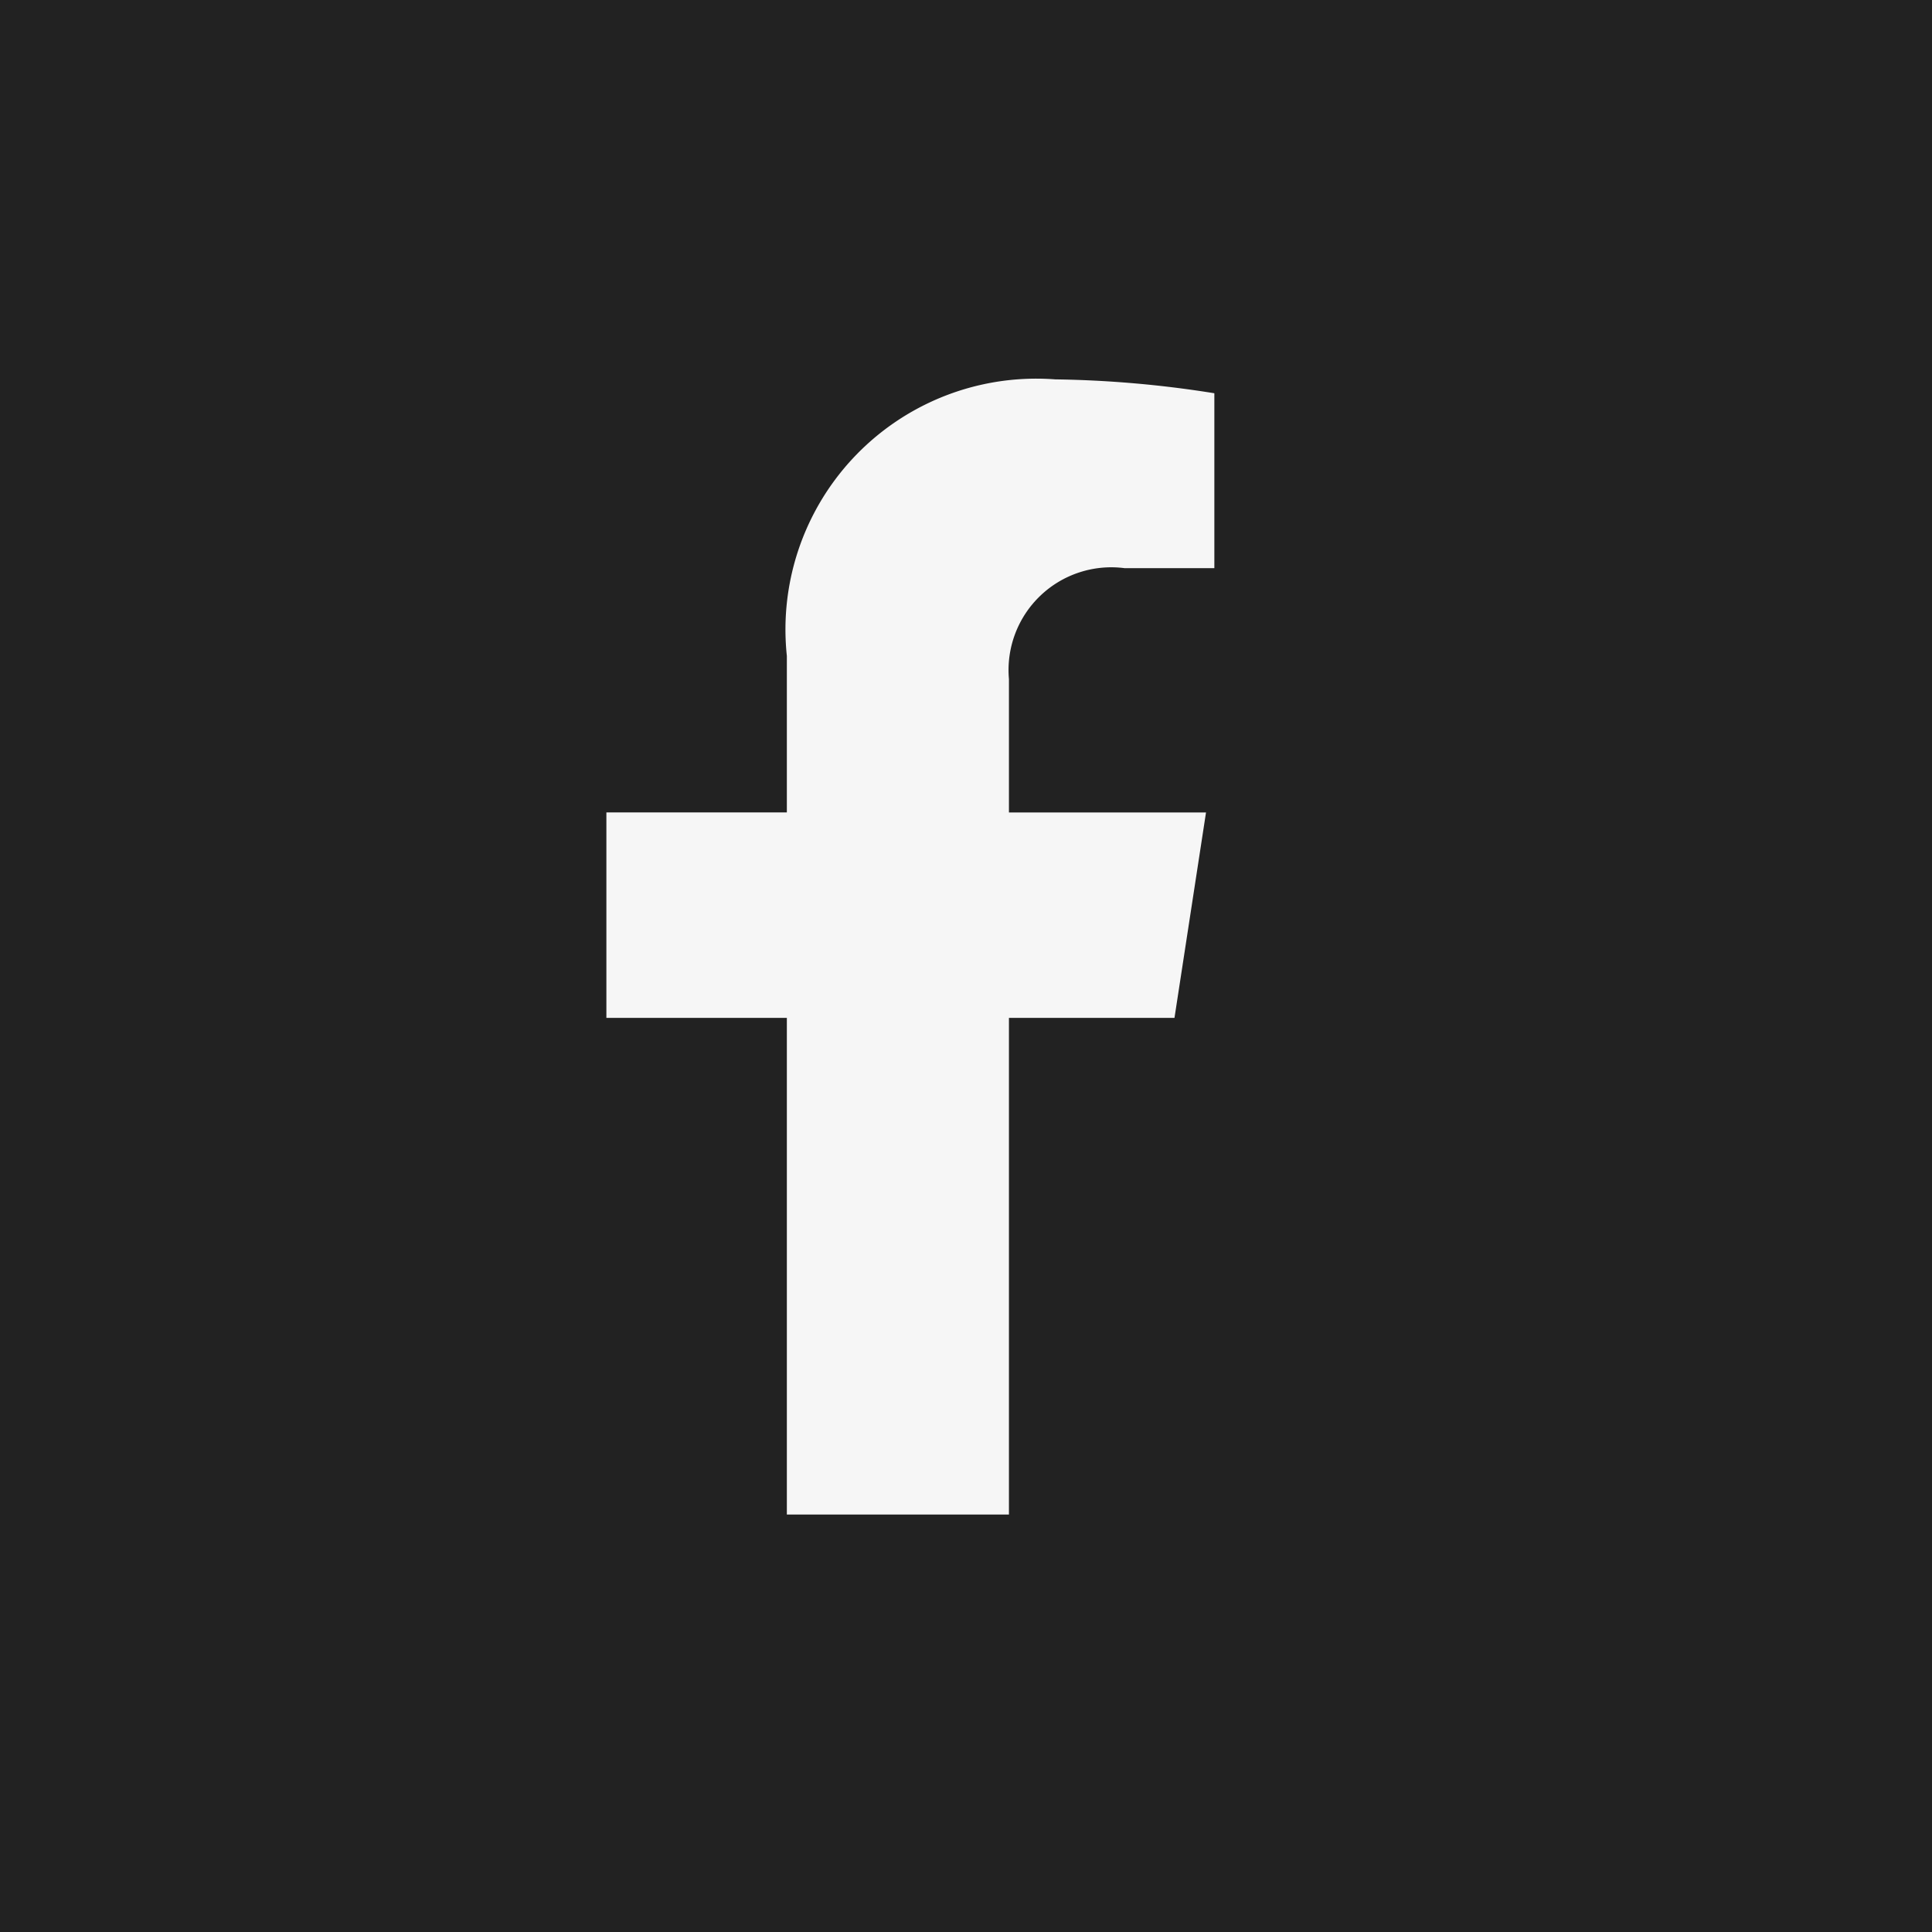 <svg xmlns="http://www.w3.org/2000/svg" width="22" height="22" viewBox="0 0 22 22">
  <g id="Group_111" data-name="Group 111" transform="translate(-0.5)">
    <g id="Group_110" data-name="Group 110">
      <rect id="Rectangle_118" data-name="Rectangle 118" width="22" height="22" transform="translate(0.5)" fill="#222"/>
      <path id="Icon_awesome-facebook-f" data-name="Icon awesome-facebook-f" d="M8.078,7.271l.359-2.339H6.193V3.413A1.17,1.17,0,0,1,7.512,2.15h1.02V.158A12.444,12.444,0,0,0,6.721,0,2.856,2.856,0,0,0,3.664,3.149V4.931H1.609V7.271H3.664v5.655H6.193V7.271Z" transform="translate(5.796 4.32)" fill="#f6f6f6"/>
    </g>
  </g>
</svg>

